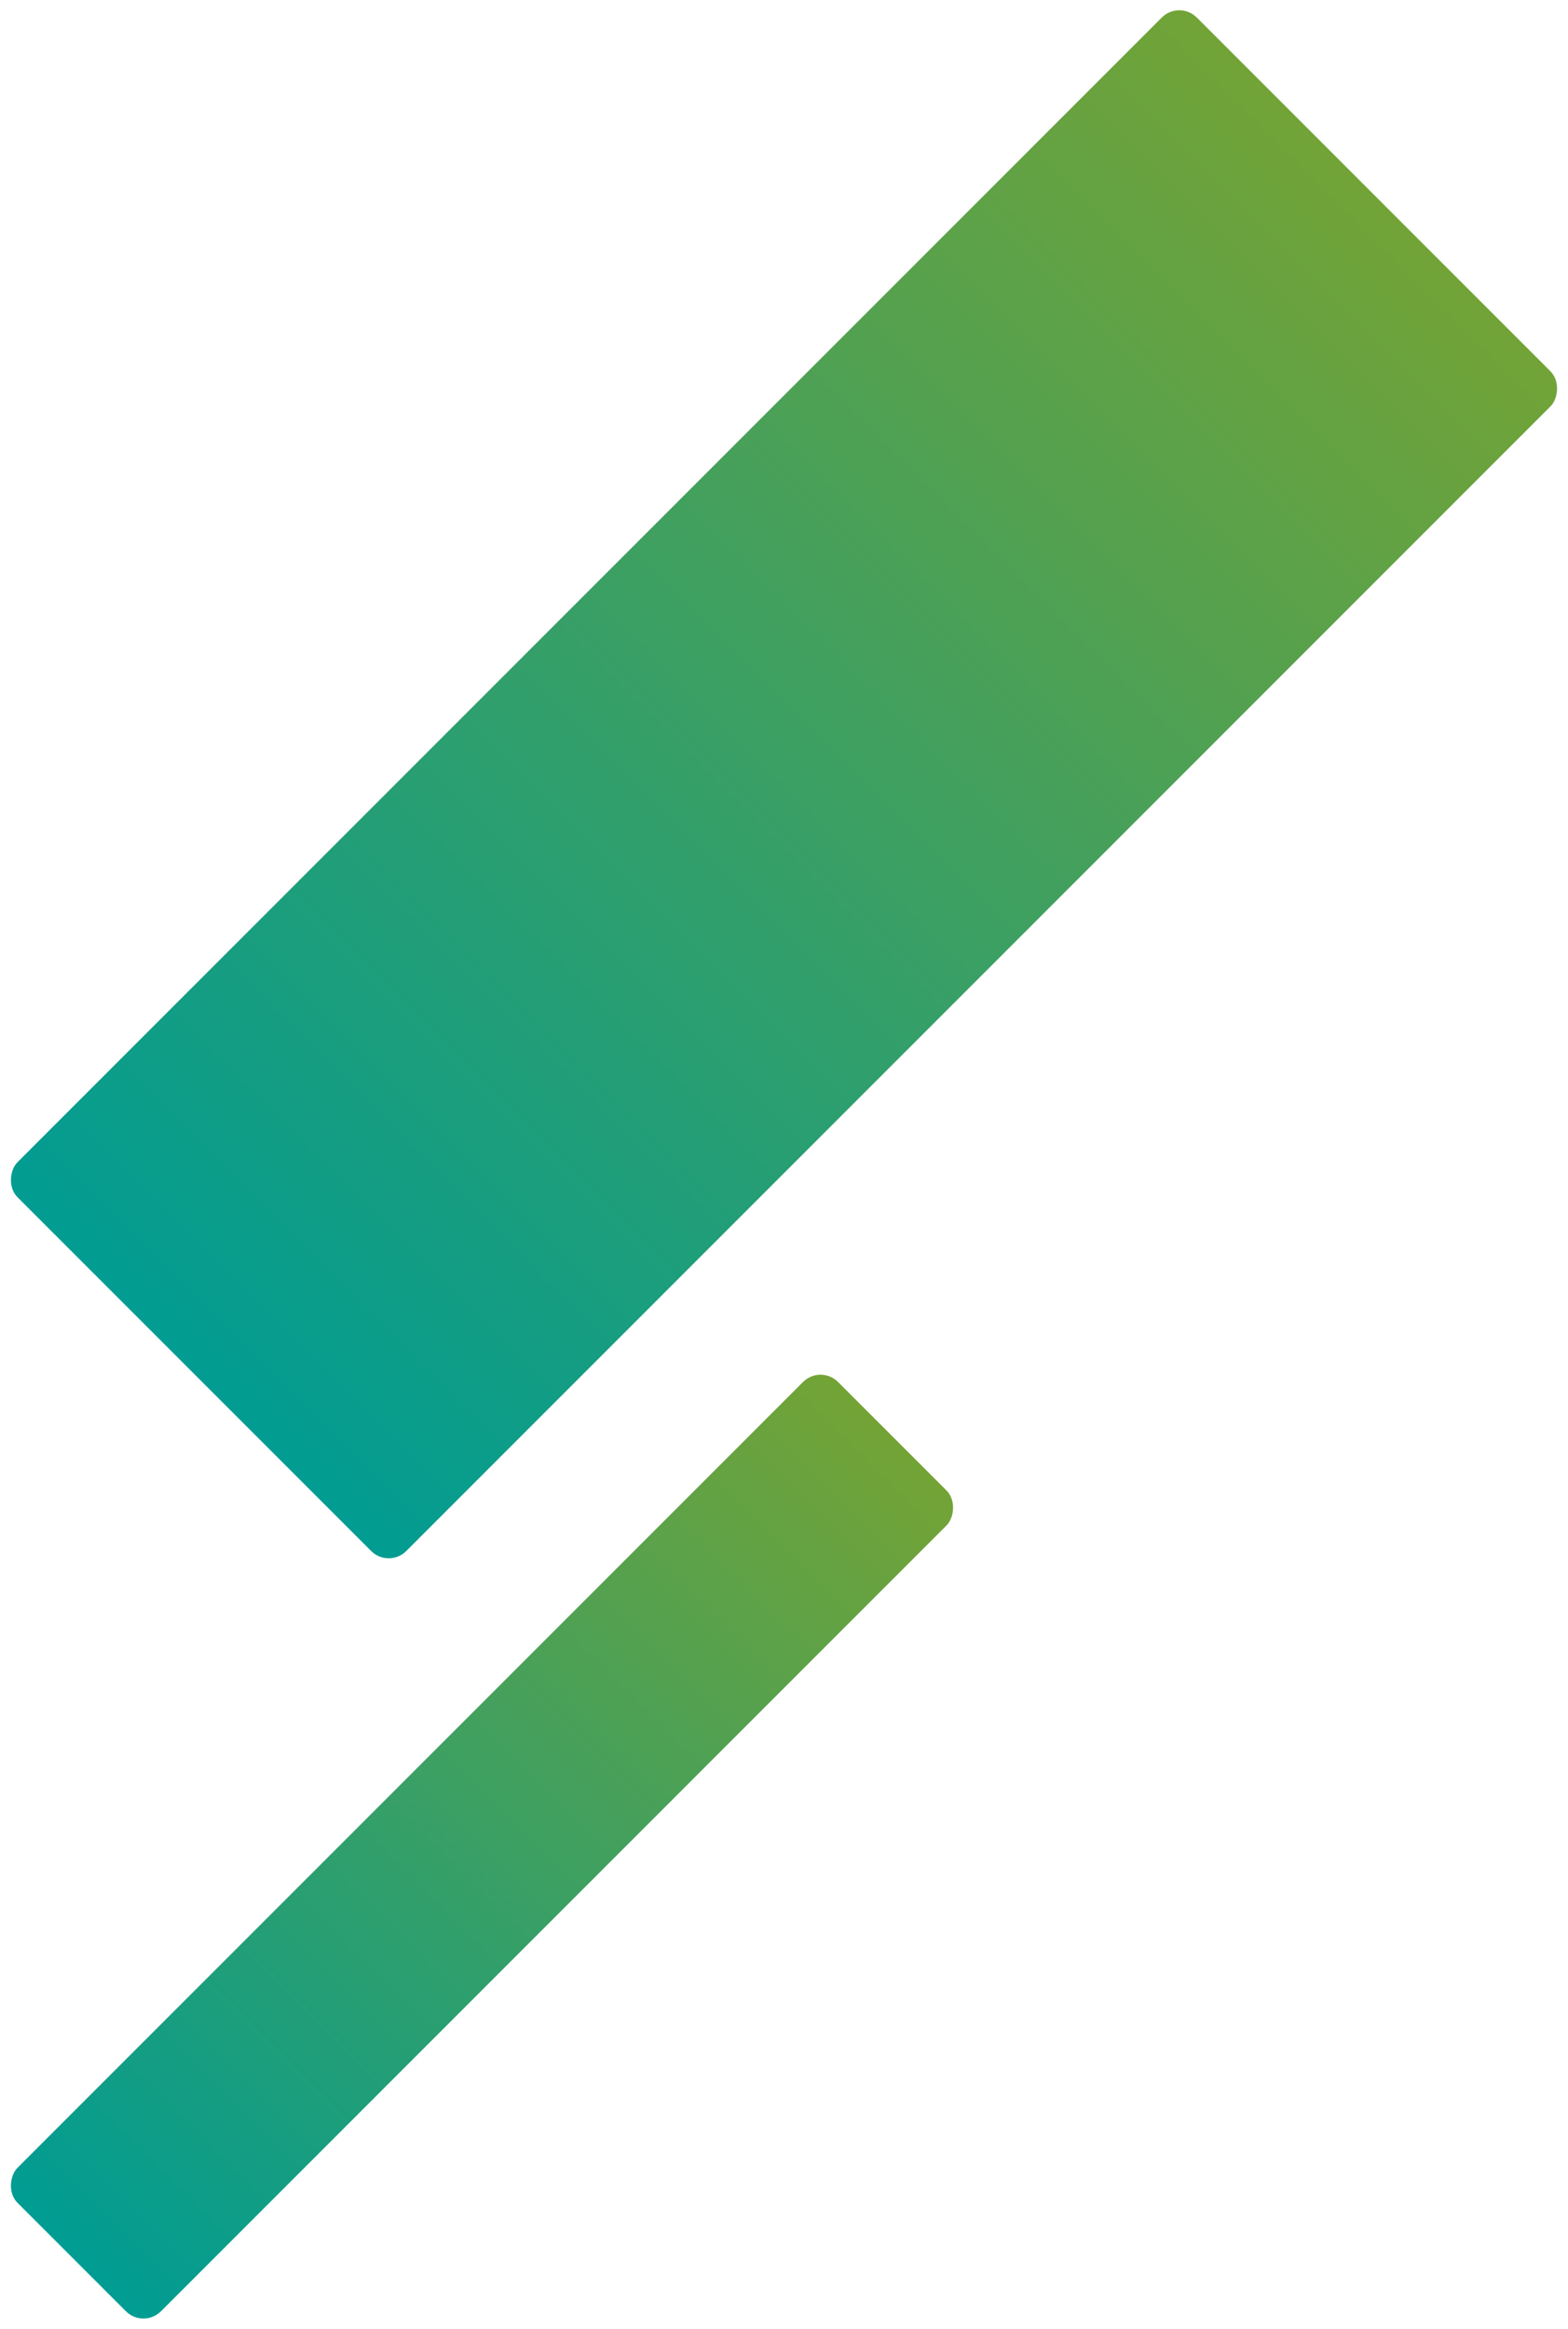 <svg xmlns="http://www.w3.org/2000/svg" xmlns:xlink="http://www.w3.org/1999/xlink" width="758.725" height="1126.462" viewBox="0 0 758.725 1126.462">
  <defs>
    <linearGradient id="linear-gradient" x1="0.5" x2="0.5" y2="1" gradientUnits="objectBoundingBox">
      <stop offset="0" stop-color="#009c93"/>
      <stop offset="1" stop-color="#73a336"/>
    </linearGradient>
  </defs>
  <g id="Group_25" data-name="Group 25" transform="translate(-1251 -6239.523)">
    <rect id="Rectangle_12" data-name="Rectangle 12" width="266" height="807" rx="12" transform="translate(1439.09 6998.249) rotate(-135)" fill="url(#linear-gradient)"/>
    <rect id="Rectangle_13" data-name="Rectangle 13" width="98.165" height="561.511" rx="12" transform="translate(1320.413 7365.985) rotate(-135)" fill="url(#linear-gradient)"/>
  </g>
</svg>